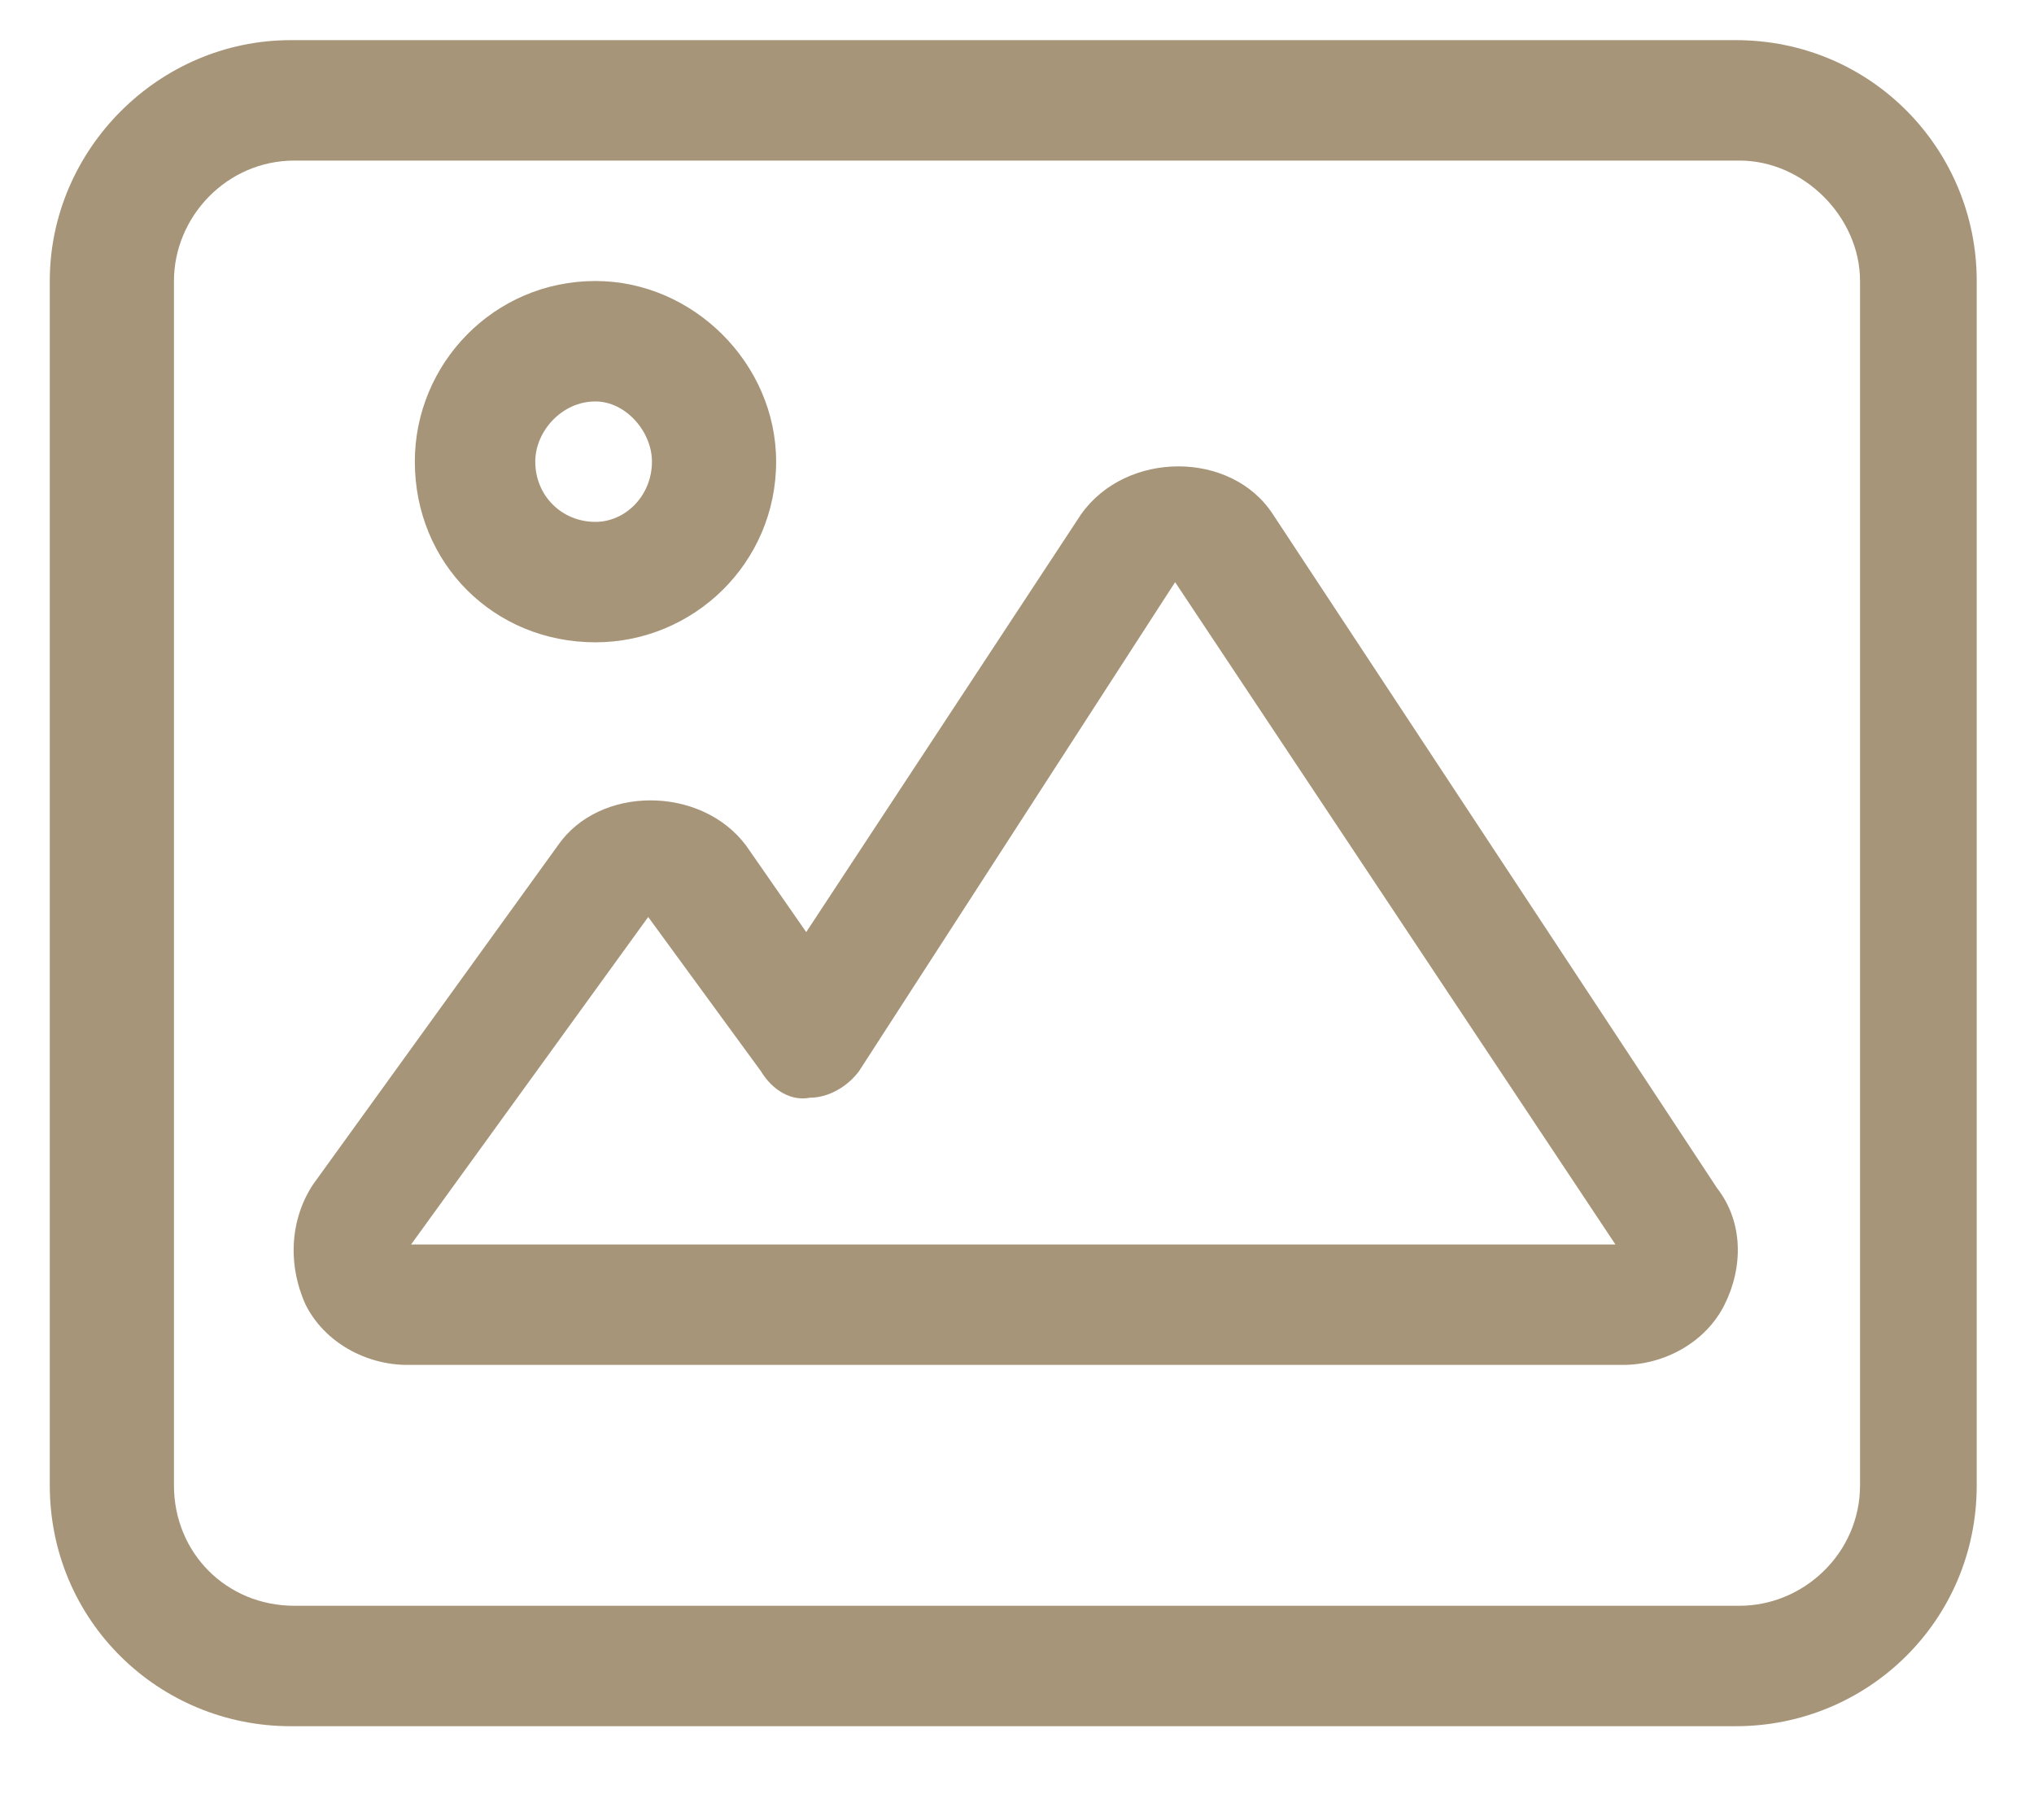 <svg width="19" height="17" viewBox="0 0 19 17" fill="none" xmlns="http://www.w3.org/2000/svg">
<path d="M11.891 4.805L16.039 11.098C16.285 11.414 16.285 11.836 16.109 12.188C15.934 12.539 15.547 12.75 15.16 12.75H3.805C3.418 12.75 3.031 12.539 2.855 12.188C2.68 11.801 2.715 11.379 2.926 11.062L5.211 7.898C5.598 7.336 6.547 7.336 6.969 7.898L7.531 8.707L10.098 4.805C10.52 4.207 11.504 4.207 11.891 4.805ZM3.84 11.625H15.09L10.977 5.438L8.023 10.008C7.918 10.148 7.742 10.254 7.566 10.254C7.391 10.289 7.215 10.184 7.109 10.008L6.055 8.566L3.84 11.625ZM16.215 0.375C17.48 0.375 18.465 1.395 18.465 2.625V13.875C18.465 15.141 17.445 16.125 16.215 16.125H2.715C1.484 16.125 0.465 15.141 0.465 13.875V2.625C0.465 1.395 1.484 0.375 2.715 0.375H16.215ZM17.375 13.875V2.625C17.375 2.027 16.848 1.5 16.25 1.5H2.75C2.117 1.5 1.625 2.027 1.625 2.625V13.875C1.625 14.508 2.117 15 2.75 15H16.25C16.848 15 17.375 14.508 17.375 13.875ZM5.562 6C4.613 6 3.875 5.262 3.875 4.312C3.875 3.398 4.613 2.625 5.562 2.625C6.477 2.625 7.25 3.398 7.25 4.312C7.25 5.262 6.477 6 5.562 6ZM5.562 3.75C5.246 3.75 5 4.031 5 4.312C5 4.629 5.246 4.875 5.562 4.875C5.844 4.875 6.09 4.629 6.09 4.312C6.09 4.031 5.844 3.75 5.562 3.75Z" fill="#A79579"/>
</svg>
